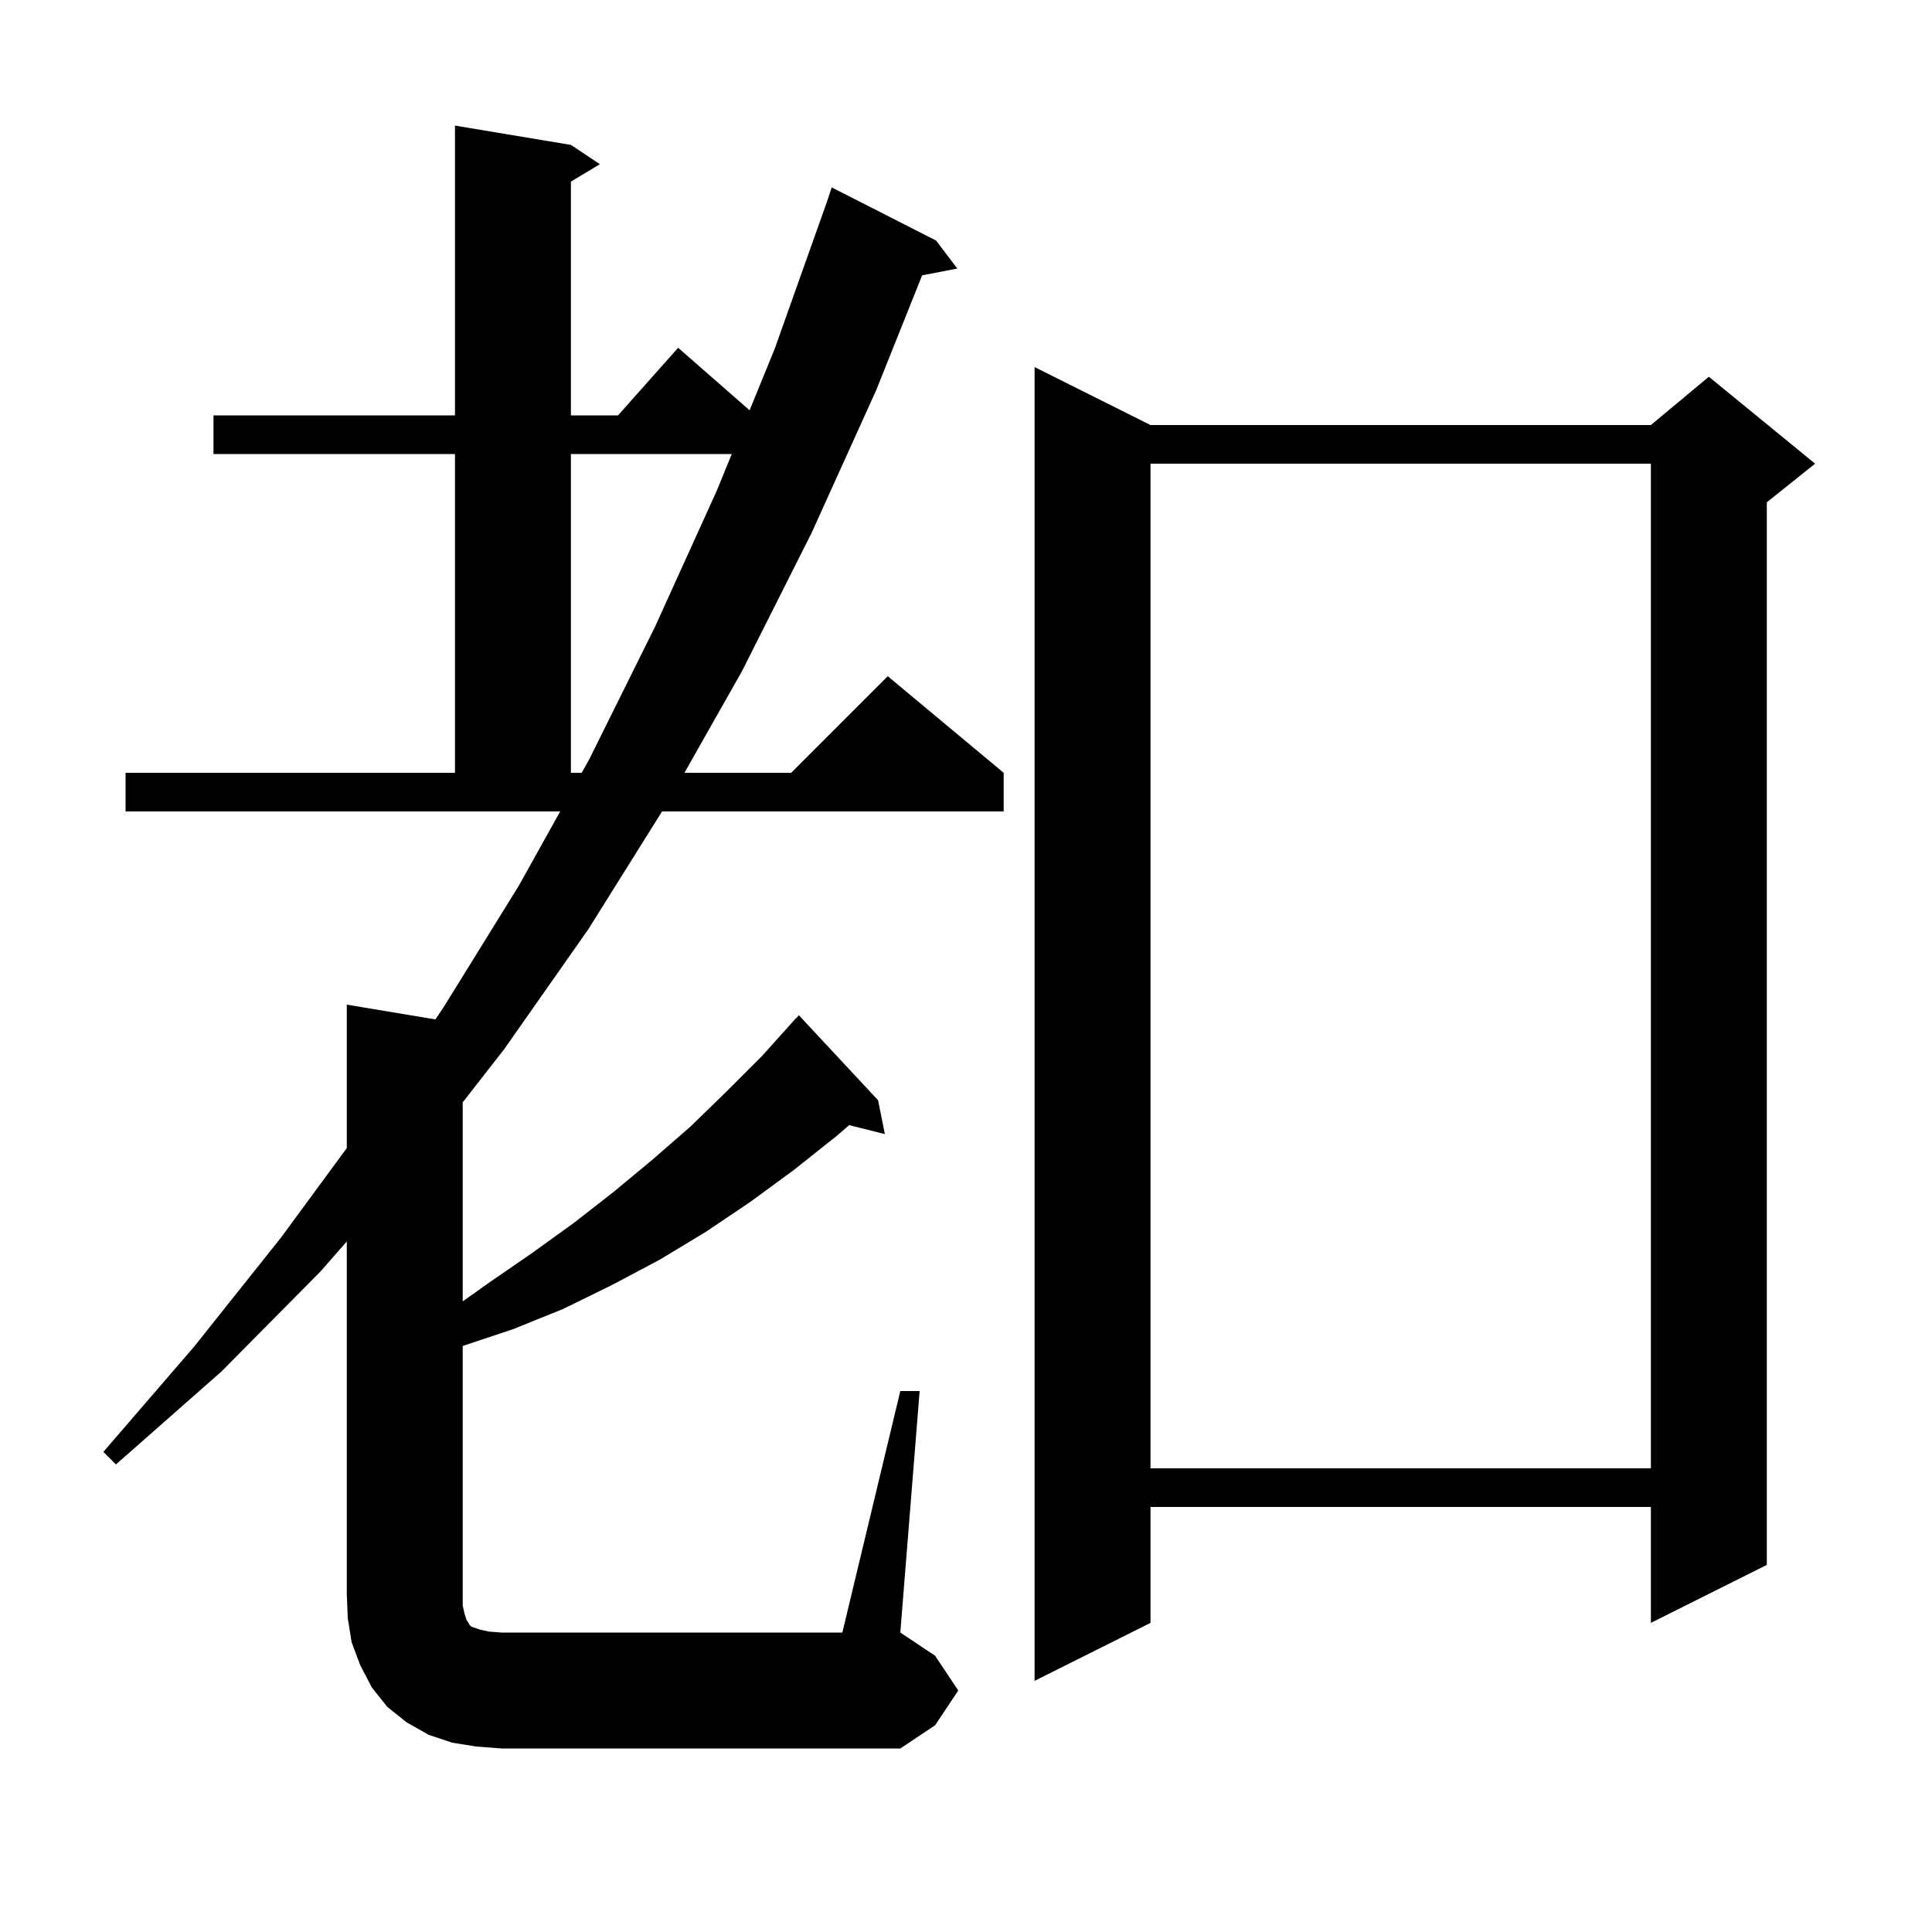 <svg xmlns="http://www.w3.org/2000/svg" xmlns:xlink="http://www.w3.org/1999/xlink" version="1.1" baseProfile="full" viewBox="0 0 200 200" width="200" height="200"><g fill="currentColor"><path d="M 93.2 144.0 L 95.2 144.0 L 93.2 169.0 L 96.8 171.4 L 99.2 175.0 L 96.8 178.6 L 93.2 181.0 L 51.9 181.0 L 49.3 180.8 L 46.8 180.4 L 44.4 179.6 L 42.1 178.3 L 40.1 176.7 L 38.5 174.7 L 37.3 172.4 L 36.4 170.0 L 36.0 167.5 L 35.9 165.0 L 35.9 128.514 L 33.2 131.6 L 22.9 142.0 L 12.0 151.6 L 10.7 150.3 L 20.1 139.4 L 29.1 128.1 L 35.9 118.849 L 35.9 104.0 L 45.068 105.528 L 45.9 104.3 L 53.7 91.7 L 57.991 84.0 L 13.0 84.0 L 13.0 80.0 L 47.1 80.0 L 47.1 47.0 L 22.1 47.0 L 22.1 43.0 L 47.1 43.0 L 47.1 13.0 L 59.1 15.0 L 62.1 17.0 L 59.1 18.8 L 59.1 43.0 L 63.978 43.0 L 70.2 36.0 L 77.598 42.474 L 80.2 36.1 L 85.6 20.9 L 86.1 19.4 L 96.9 24.9 L 99.1 27.8 L 95.459 28.503 L 90.7 40.4 L 84.0 55.2 L 76.8 69.5 L 70.855 80.0 L 81.9 80.0 L 91.9 70.0 L 103.9 80.0 L 103.9 84.0 L 68.537 84.0 L 60.9 96.2 L 52.2 108.6 L 47.9 114.115 L 47.9 134.72 L 50.6 132.8 L 55.1 129.7 L 59.4 126.6 L 63.5 123.4 L 67.6 120.0 L 71.5 116.6 L 75.2 113.0 L 78.9 109.3 L 82.4 105.4 L 82.414 105.414 L 82.7 105.1 L 90.9 113.9 L 91.6 117.4 L 87.906 116.476 L 86.6 117.6 L 82.2 121.1 L 77.7 124.4 L 73.1 127.5 L 68.3 130.4 L 63.4 133.0 L 58.3 135.5 L 53.1 137.6 L 47.9 139.333 L 47.9 166.2 L 48.1 167.1 L 48.3 167.7 L 48.5 168.0 L 48.6 168.2 L 48.8 168.4 L 49.7 168.7 L 50.6 168.9 L 51.9 169.0 L 87.2 169.0 Z M 119.1 44.0 L 170.9 44.0 L 176.9 39.0 L 187.9 48.0 L 182.9 52.0 L 182.9 162.0 L 170.9 168.0 L 170.9 156.0 L 119.1 156.0 L 119.1 168.0 L 107.1 174.0 L 107.1 38.0 Z M 119.1 48.0 L 119.1 152.0 L 170.9 152.0 L 170.9 48.0 Z M 59.1 47.0 L 59.1 80.0 L 60.22 80.0 L 61.0 78.6 L 67.8 64.9 L 74.2 50.8 L 75.751 47.0 Z "/></g></svg>